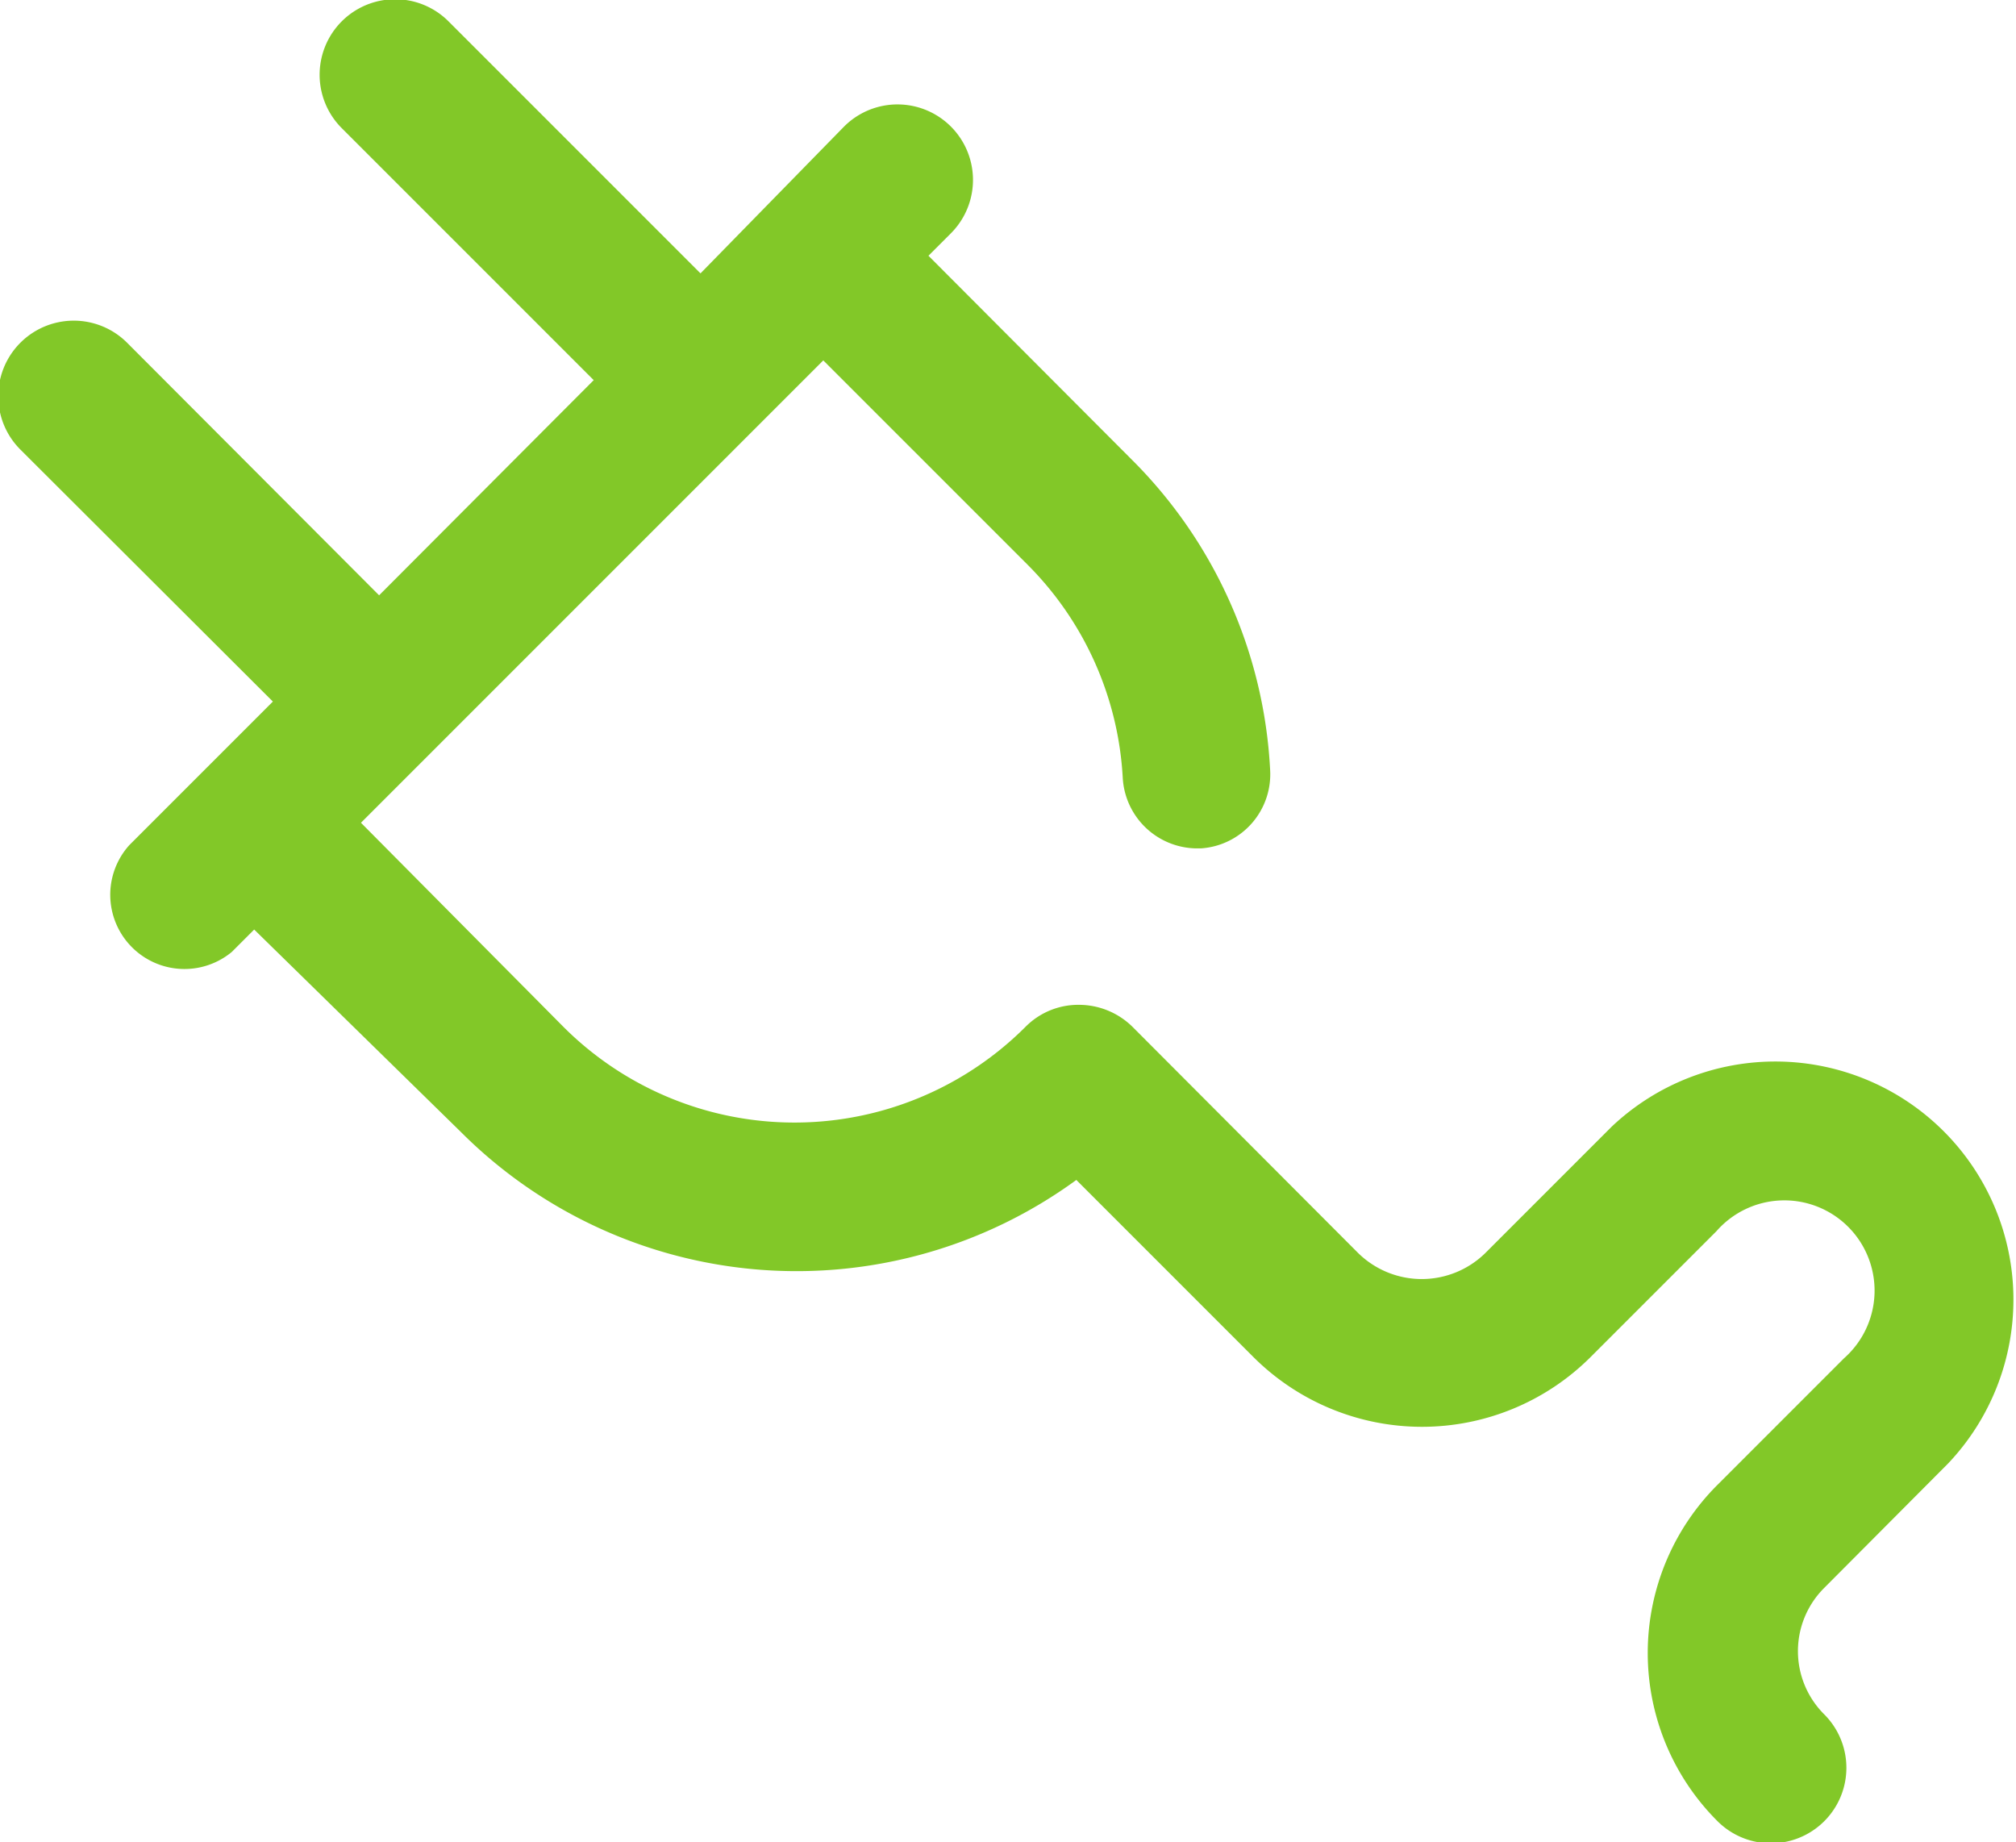 <svg id="Ebene_1" data-name="Ebene 1" xmlns="http://www.w3.org/2000/svg" width="37.79" height="34.525" viewBox="0 0 37.76 34.5"><defs><style>.cls-1{fill:#82c828;}</style></defs><g id="Gruppe_1211" data-name="Gruppe 1211"><path id="Pfad_1022" data-name="Pfad 1022" class="cls-1" d="M36.48,27.41a4.46,4.46,0,0,0-6.3-6.31l-2.37,2.37a1.7,1.7,0,0,1-2.38,0L21.2,19.23a1.43,1.43,0,0,0-1-.41,1.39,1.39,0,0,0-1,.41,6.12,6.12,0,0,1-8.66,0h0L6.75,15.41l8.66-8.66,3.83,3.83a6.12,6.12,0,0,1,1.78,4,1.4,1.4,0,0,0,1.38,1.31h.08a1.39,1.39,0,0,0,1.3-1.47A8.84,8.84,0,0,0,21.2,8.62L17.38,4.79l.42-.42a1.39,1.39,0,1,0-2-2L13.11,5.12,8.39.4a1.39,1.39,0,0,0-2,2h0l4.72,4.72L7.09,11.15,2.37,6.42a1.39,1.39,0,0,0-2,2h0l4.73,4.72L2.41,15.83a1.39,1.39,0,0,0,1.92,2l0,0,.42-.42L8.62,21.2a8.89,8.89,0,0,0,11.53.9l3.32,3.32a4.47,4.47,0,0,0,6.31,0l2.36-2.36a1.69,1.69,0,1,1,2.39,2.38l-2.37,2.37a4.45,4.45,0,0,0,0,6.3,1.39,1.39,0,0,0,2-2,1.67,1.67,0,0,1,0-2.37h0Z" transform="translate(0.01 0)"/></g></svg>